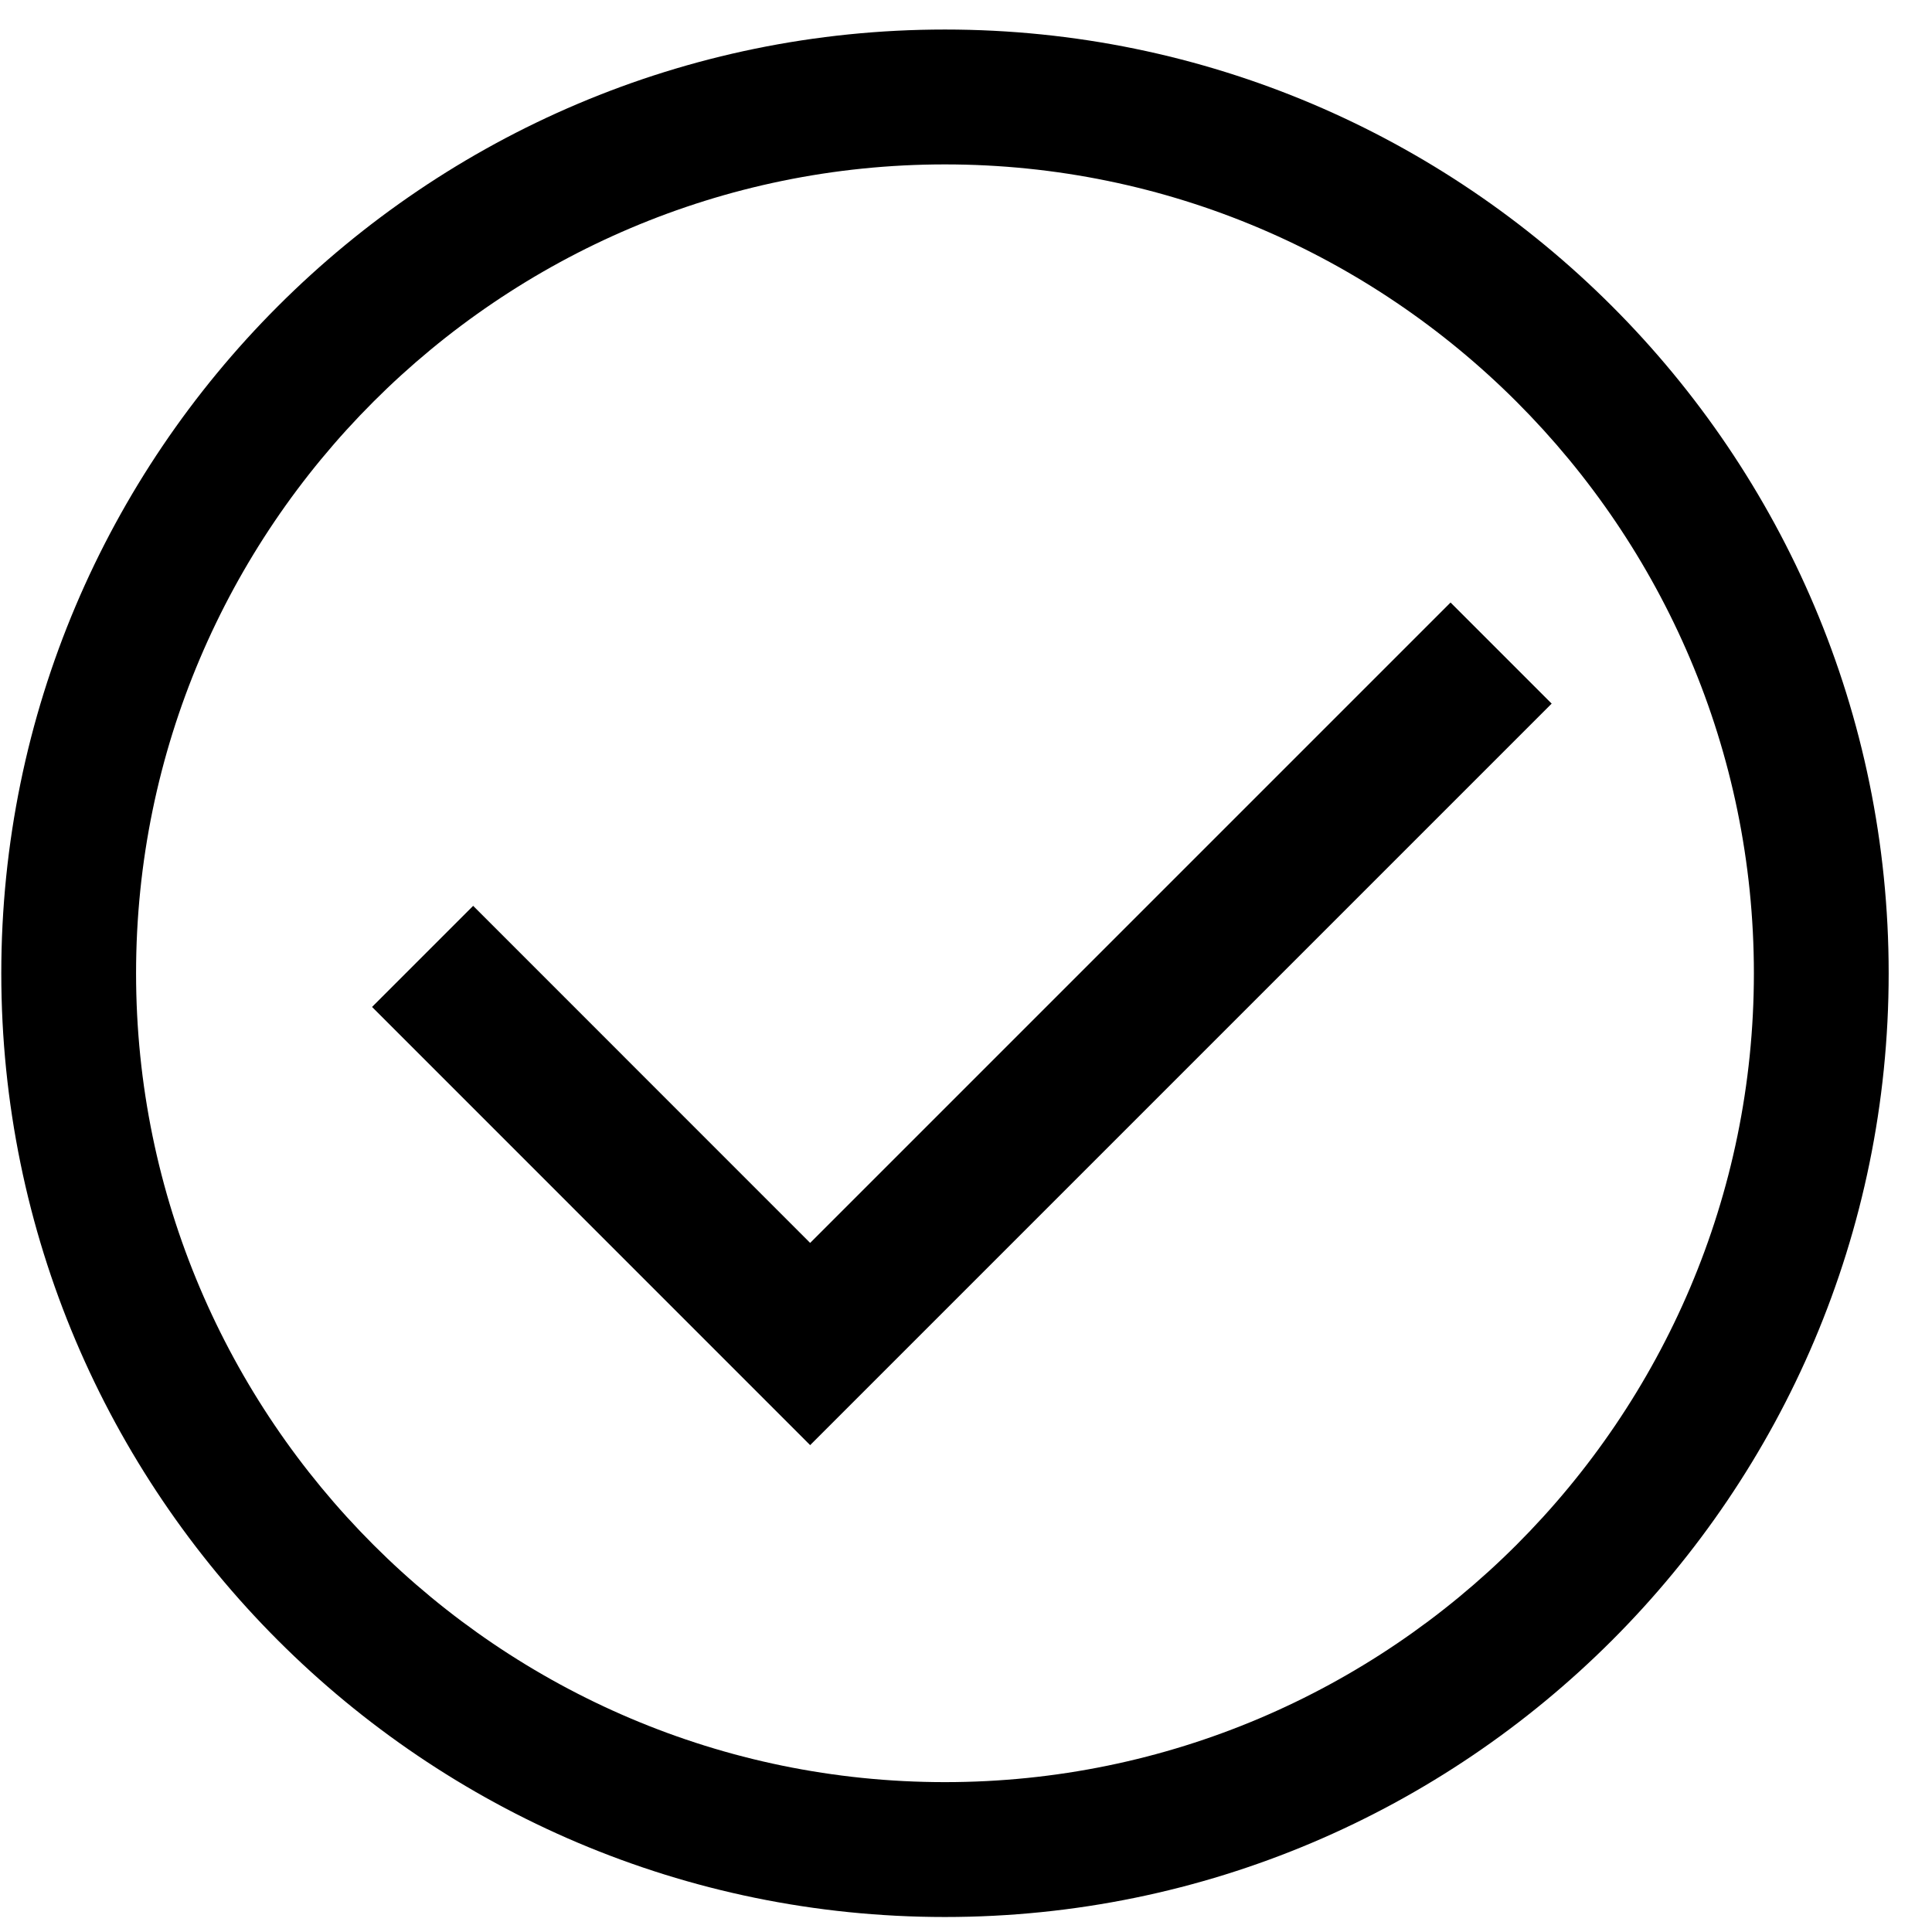 <svg width="21" height="21" viewBox="0 0 21 21" fill="none" xmlns="http://www.w3.org/2000/svg">
<path d="M15.767 6.549L16.866 7.648L8.806 15.708L4.044 10.945L5.143 9.846L8.806 13.51L15.767 6.549ZM19.064 10.579C19.064 5.735 15.115 1.787 10.271 1.787C5.428 1.787 1.479 5.735 1.479 10.579C1.479 15.423 5.428 19.371 10.271 19.371C15.115 19.371 19.064 15.423 19.064 10.579ZM20.529 10.579C20.529 16.237 15.93 20.837 10.271 20.837C4.613 20.837 0.014 16.237 0.014 10.579C0.014 4.921 4.613 0.321 10.271 0.321C15.93 0.321 20.529 4.921 20.529 10.579Z" fill="black"/>
</svg>
